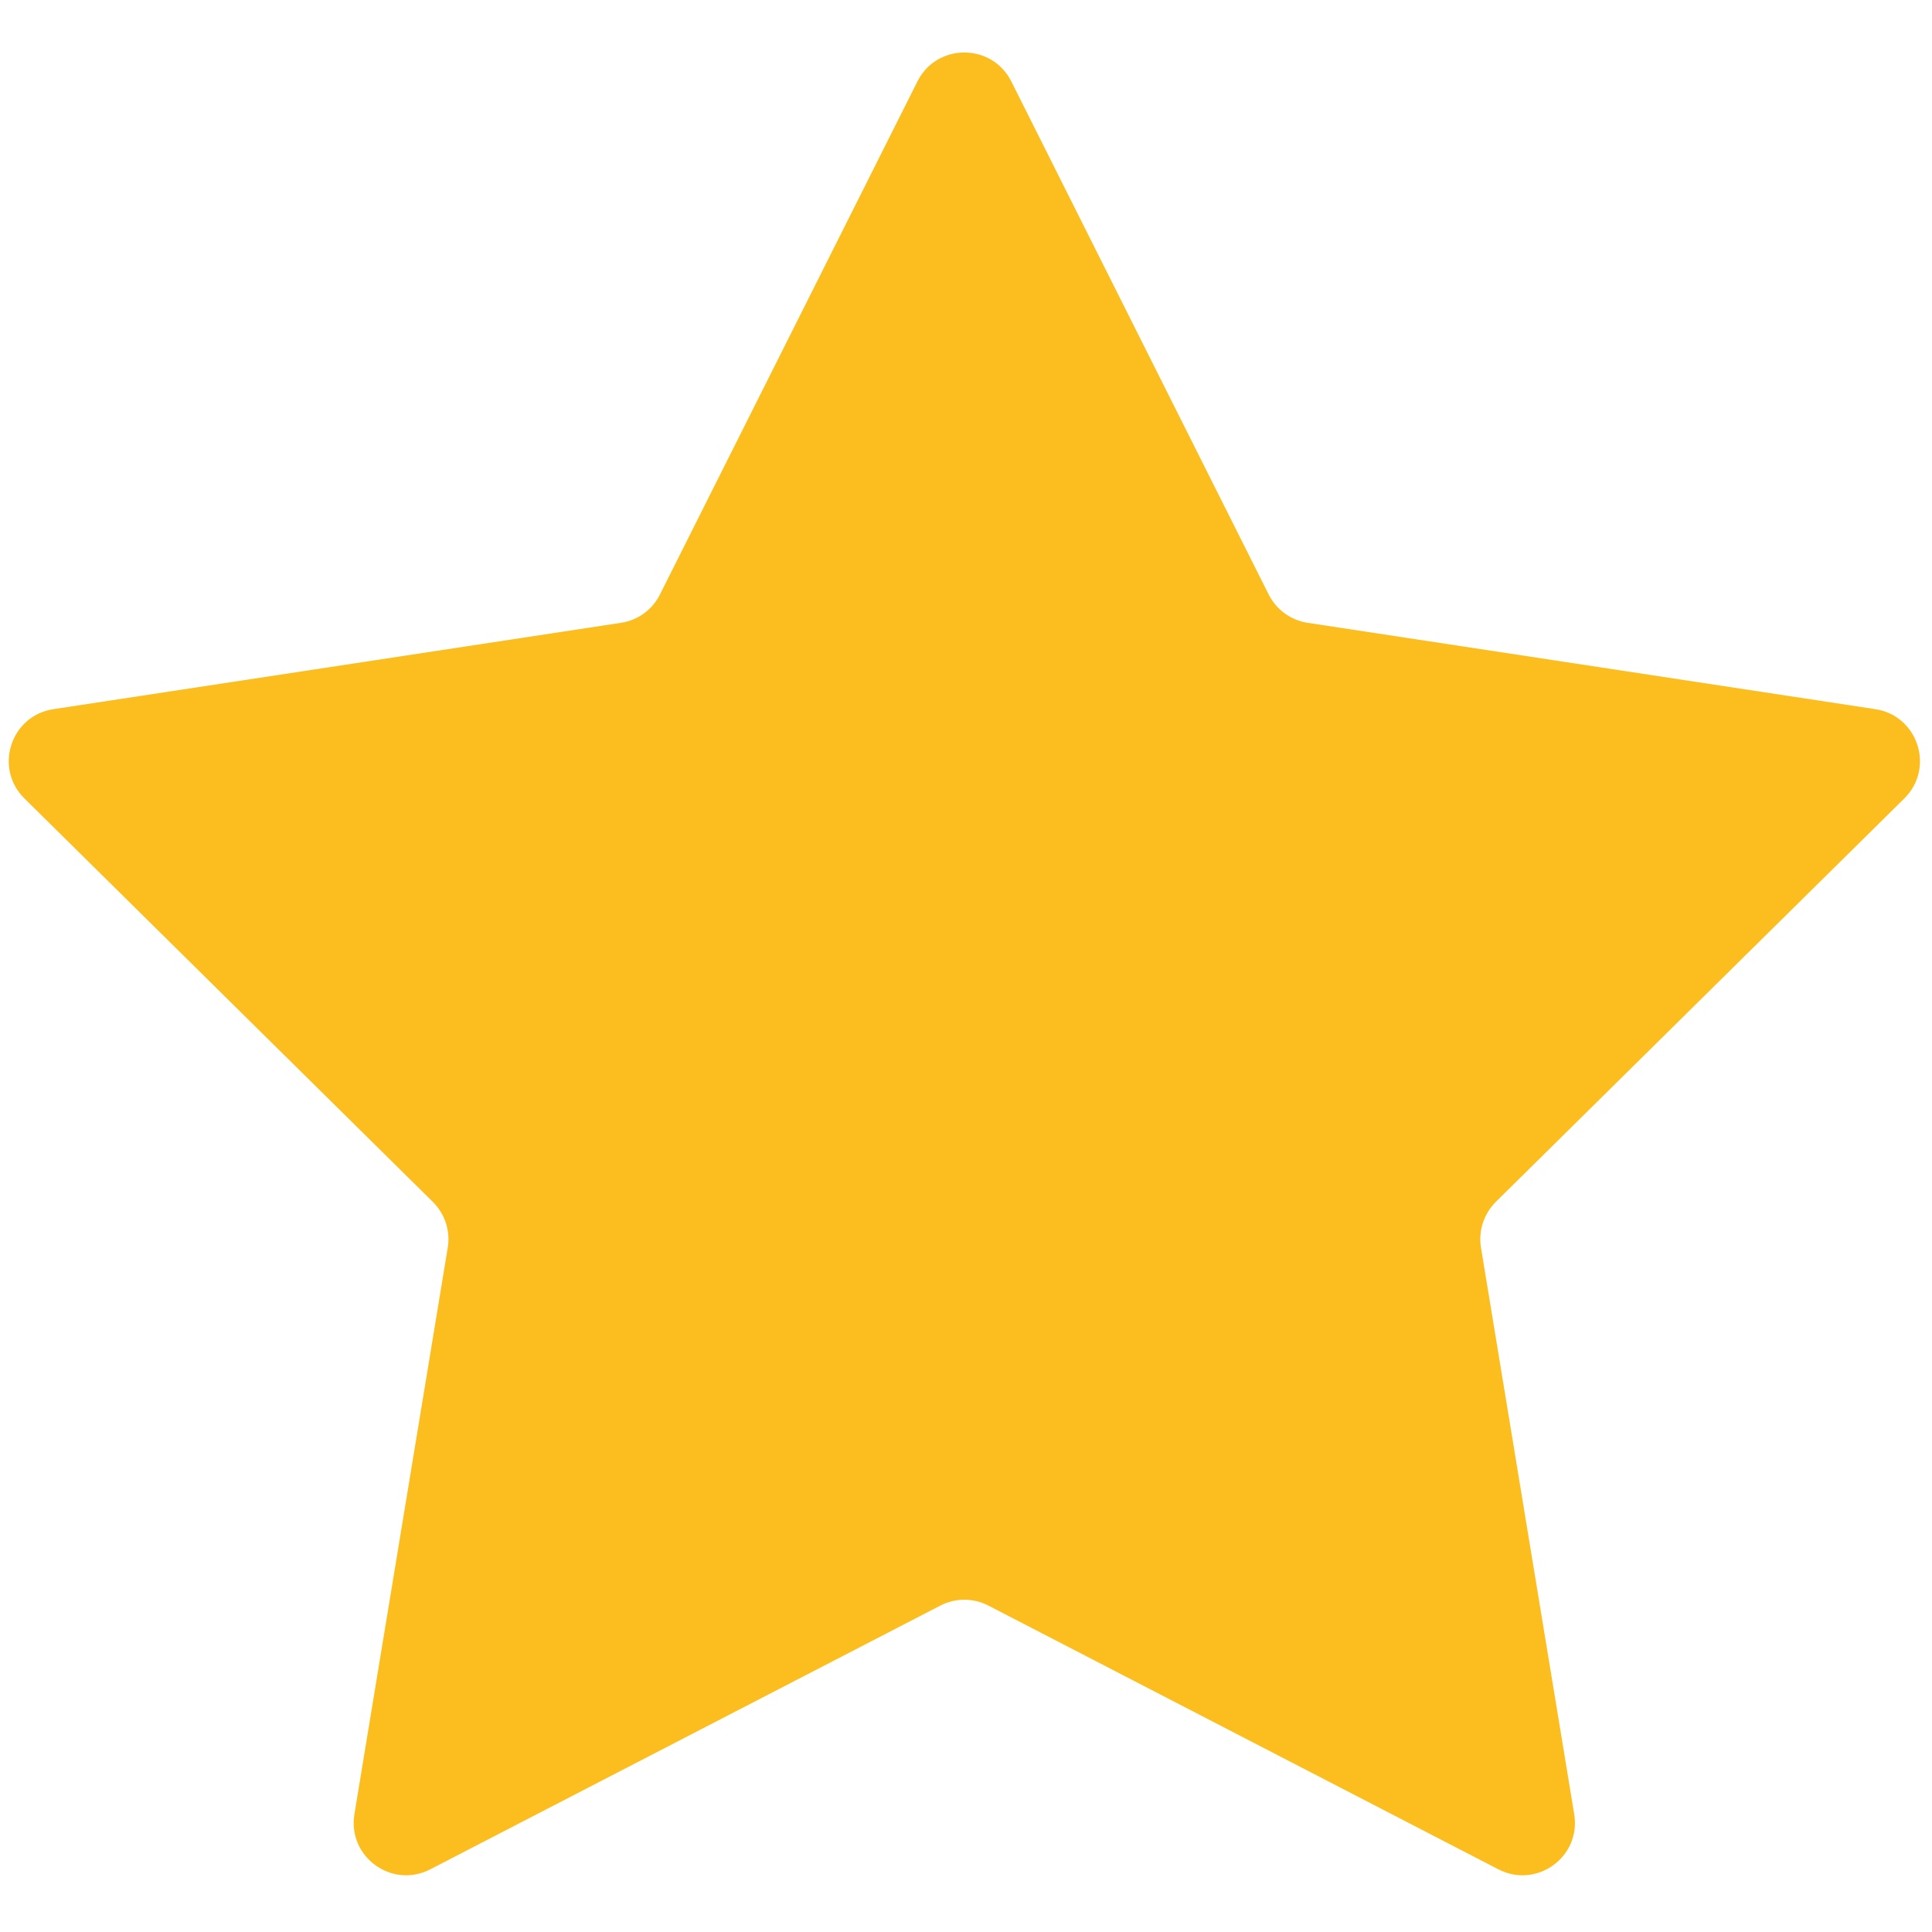 <svg width="16" height="16" viewBox="0 0 16 16" fill="none" xmlns="http://www.w3.org/2000/svg">
<path d="M7.598 0.674C7.758 0.355 8.214 0.355 8.375 0.674L10.507 4.924C10.571 5.05 10.691 5.137 10.83 5.158L15.531 5.873C15.884 5.927 16.025 6.361 15.771 6.612L12.388 9.953C12.288 10.053 12.242 10.194 12.265 10.333L13.037 15.025C13.095 15.377 12.727 15.645 12.409 15.481L8.186 13.297C8.061 13.232 7.912 13.232 7.787 13.297L3.563 15.481C3.246 15.645 2.877 15.377 2.935 15.025L3.708 10.333C3.731 10.194 3.685 10.053 3.584 9.953L0.202 6.612C-0.052 6.361 0.088 5.927 0.442 5.873L5.142 5.158C5.282 5.137 5.402 5.05 5.465 4.924L7.598 0.674Z" fill="#FBBE1E"/>
</svg>
